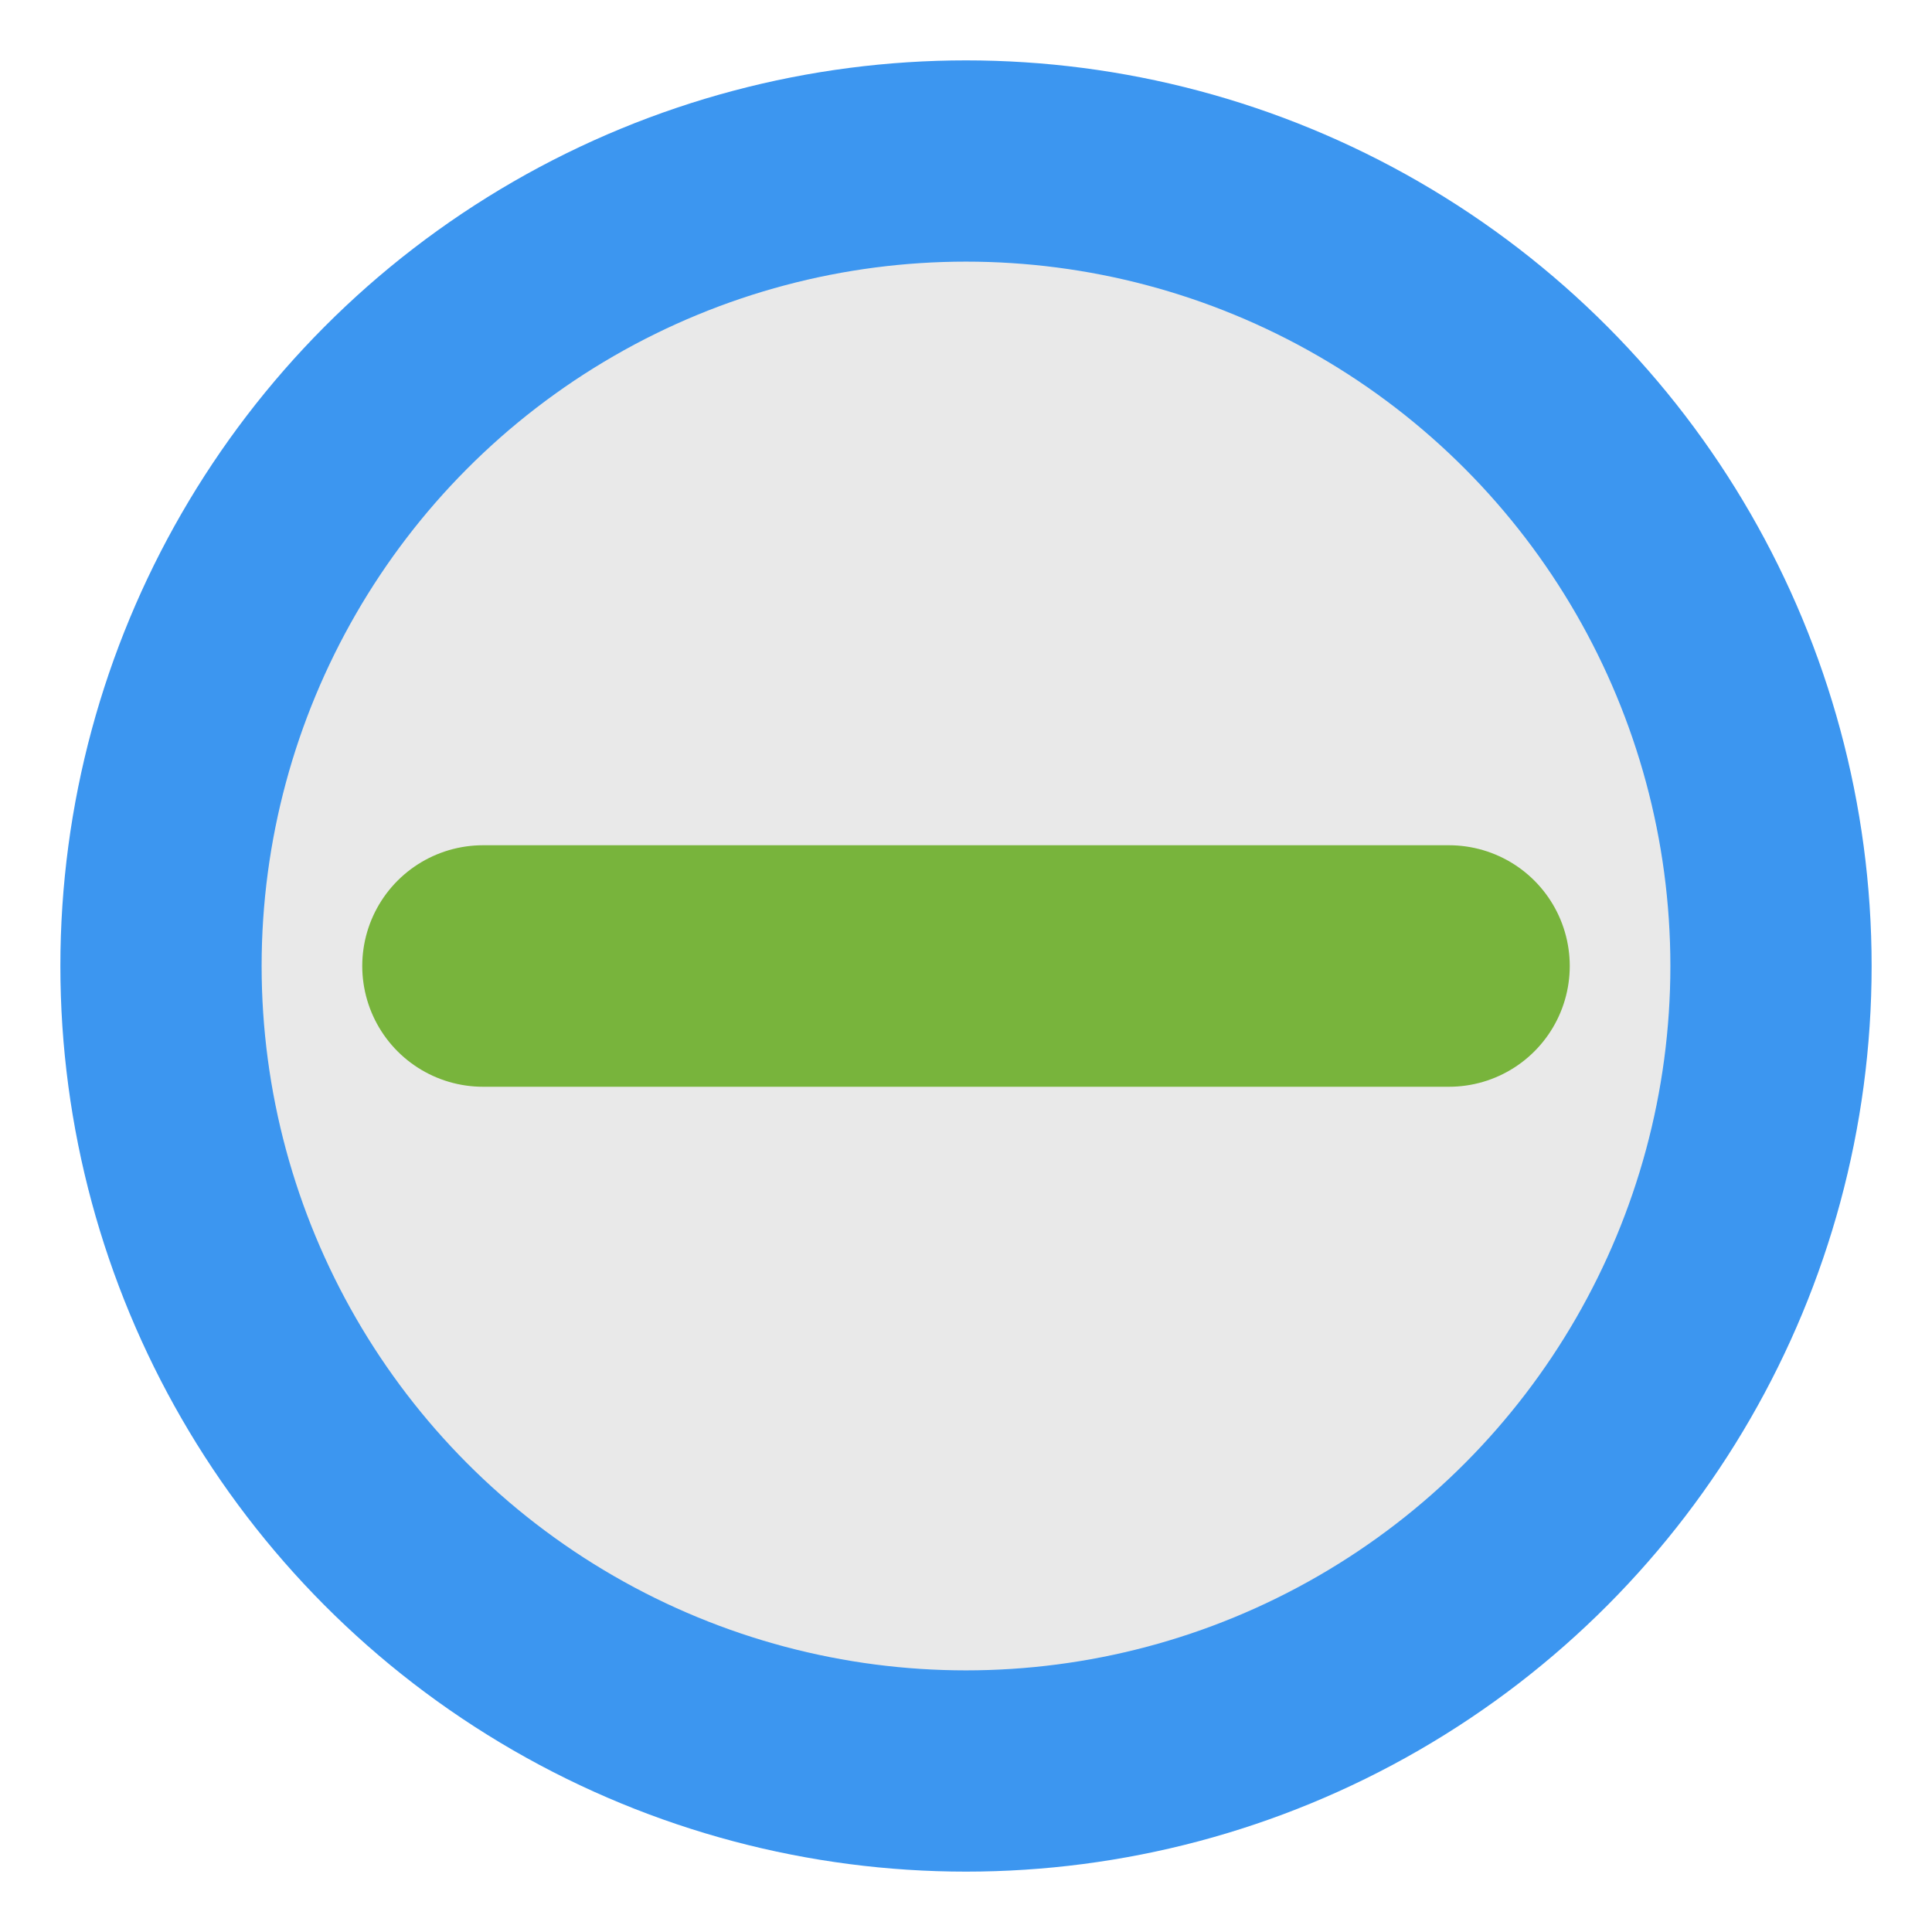 <svg xmlns="http://www.w3.org/2000/svg" width="36" height="36" viewBox="0 0 24 24" fill-opacity="0.75" fill="rgb(225,225,225)" stroke="rgb(60,150,240)" stroke-width="2.5" stroke-linecap="round" stroke-linejoin="round">
<circle cx="12" cy="12" r="10"></circle>
<line stroke="rgb(120,180,60)" stroke-width="3.0" x1="6" y1="12" x2="18" y2="12">
</line></svg>